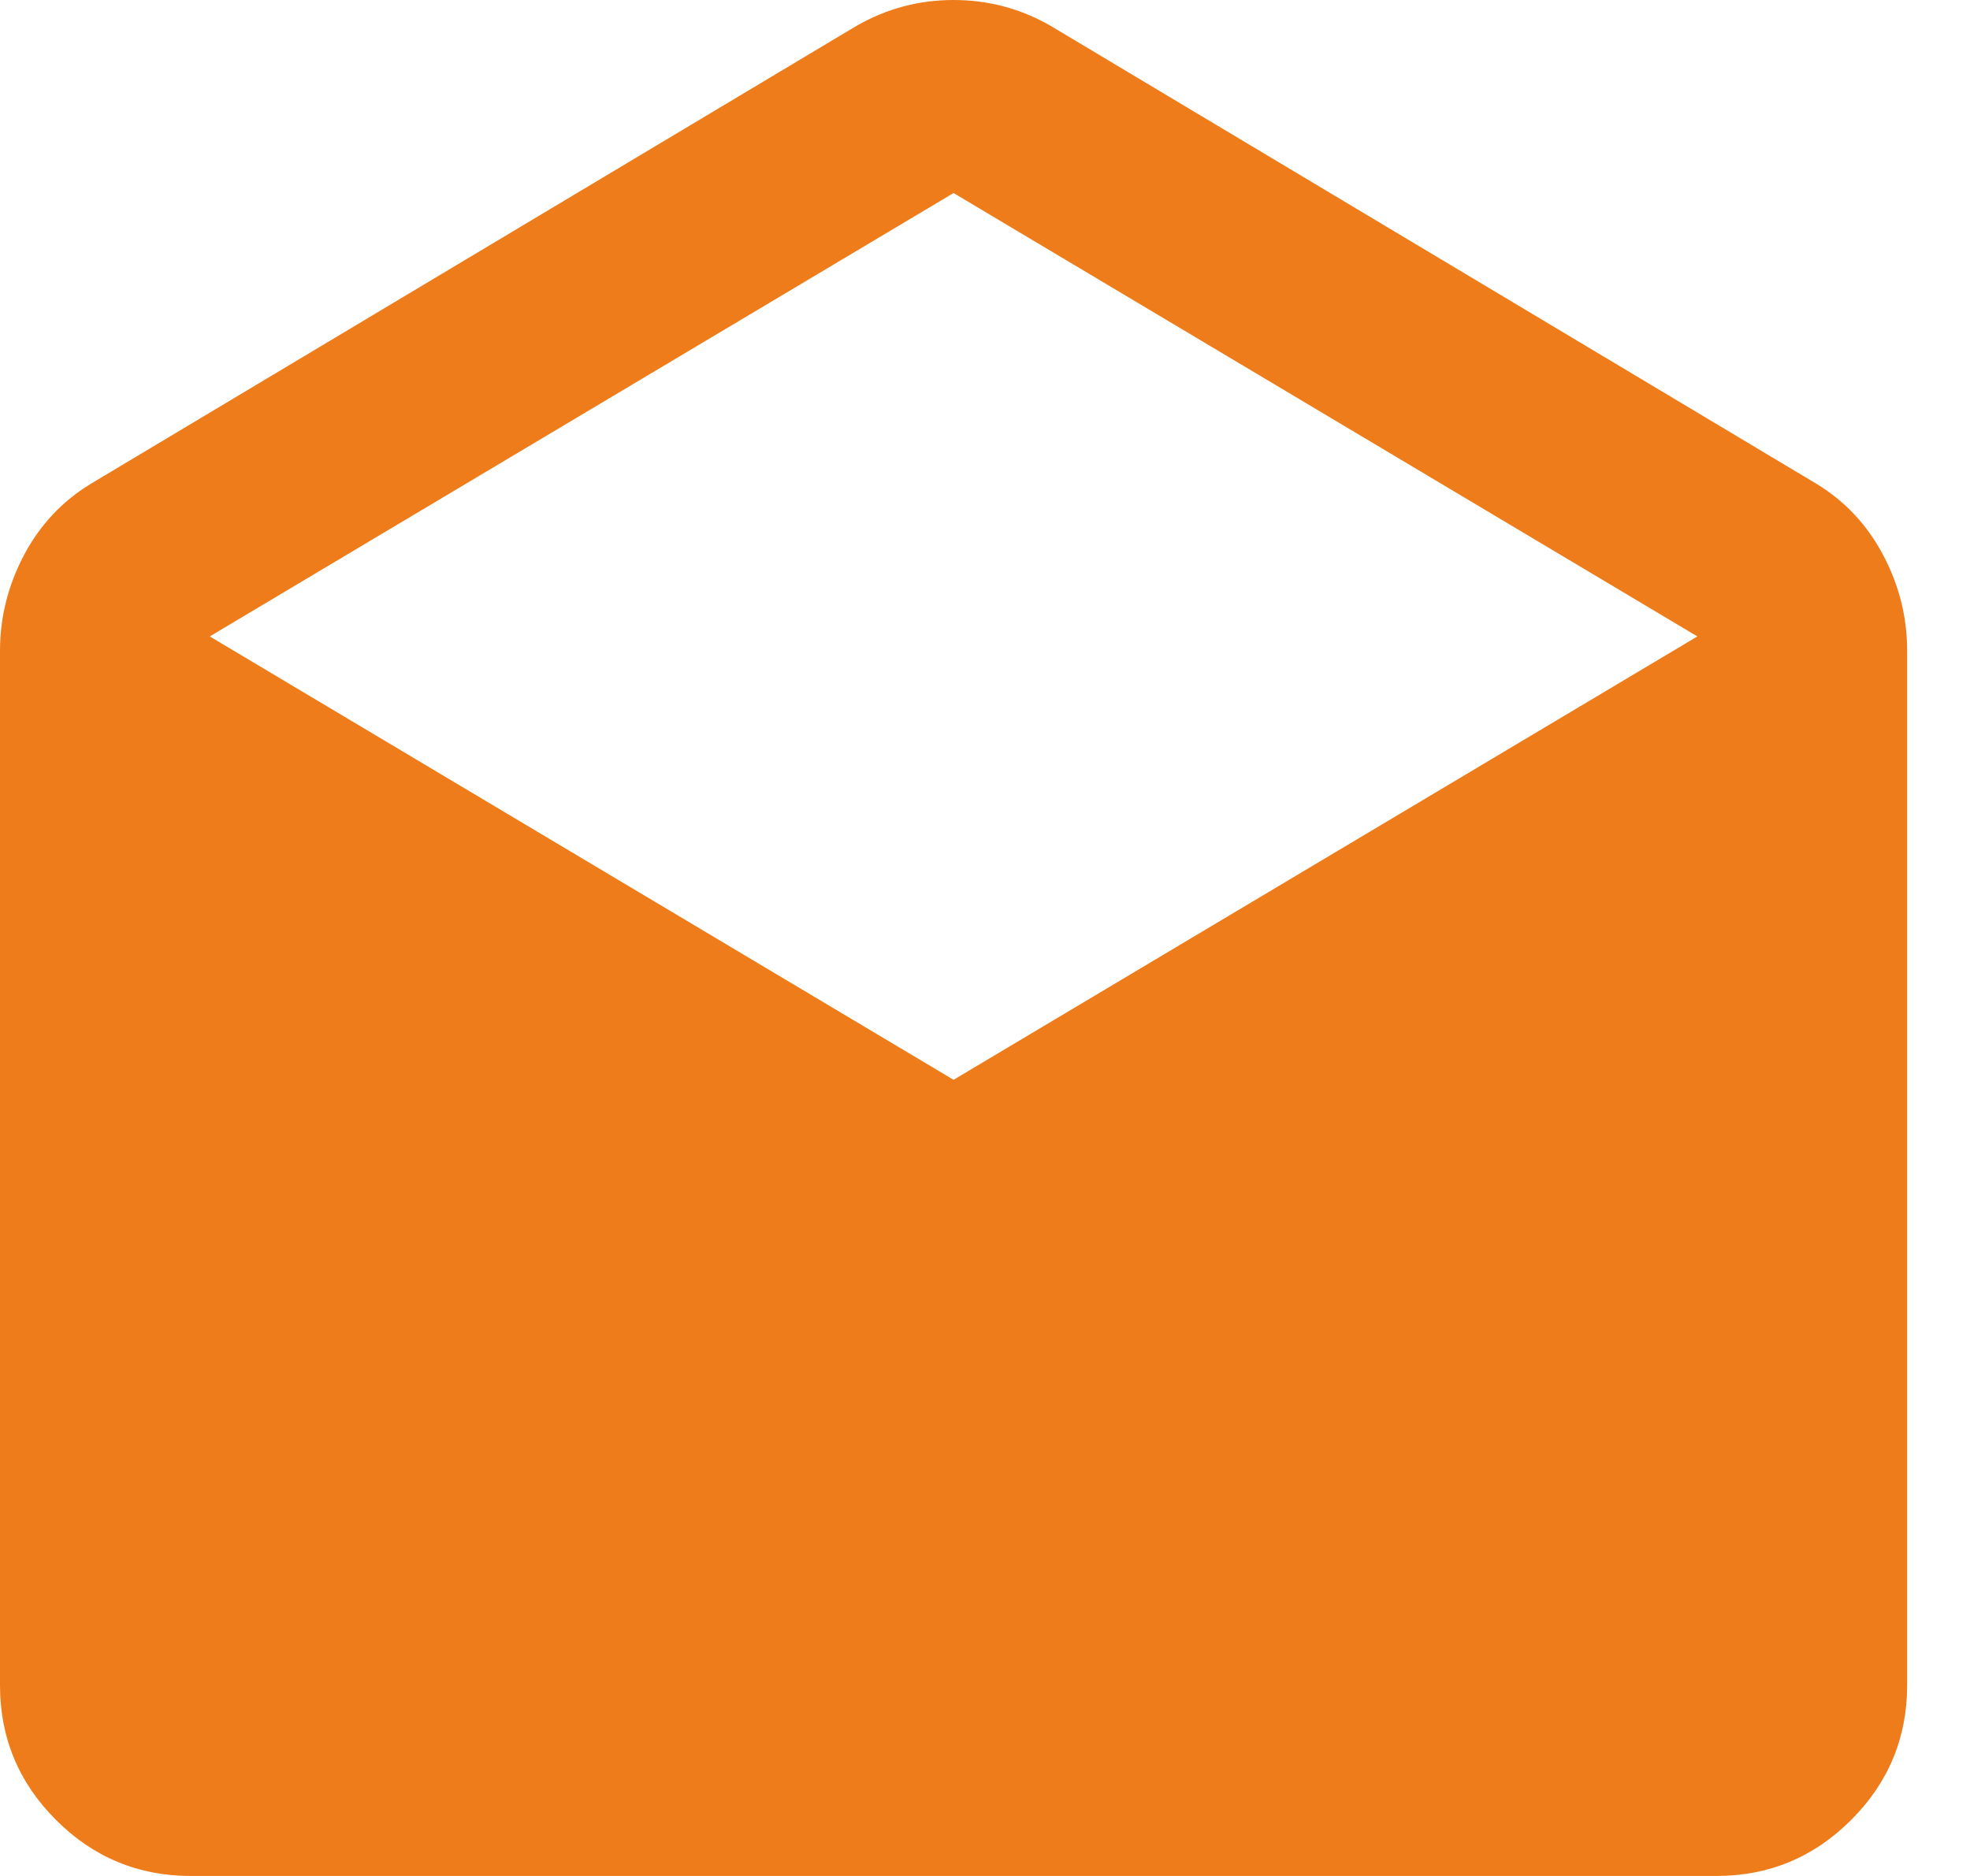 <svg width="21" height="20" viewBox="0 0 21 20" fill="none" xmlns="http://www.w3.org/2000/svg">
    <path d="M11.207 0.28L19.365 5.159C19.67 5.345 19.907 5.599 20.076 5.921C20.246 6.243 20.33 6.582 20.33 6.938V17.967C20.33 18.526 20.131 19.005 19.733 19.403C19.335 19.801 18.856 20 18.297 20H2.033C1.474 20 0.995 19.801 0.597 19.403C0.199 19.005 0 18.526 0 17.967V6.938C0 6.582 0.085 6.243 0.254 5.921C0.424 5.599 0.661 5.345 0.966 5.159L9.123 0.28C9.445 0.093 9.792 0 10.165 0C10.538 0 10.885 0.093 11.207 0.28ZM10.165 11.512L18.094 6.785L10.165 2.058L2.236 6.785L10.165 11.512Z" fill="#EF7C1B"/>
</svg>
